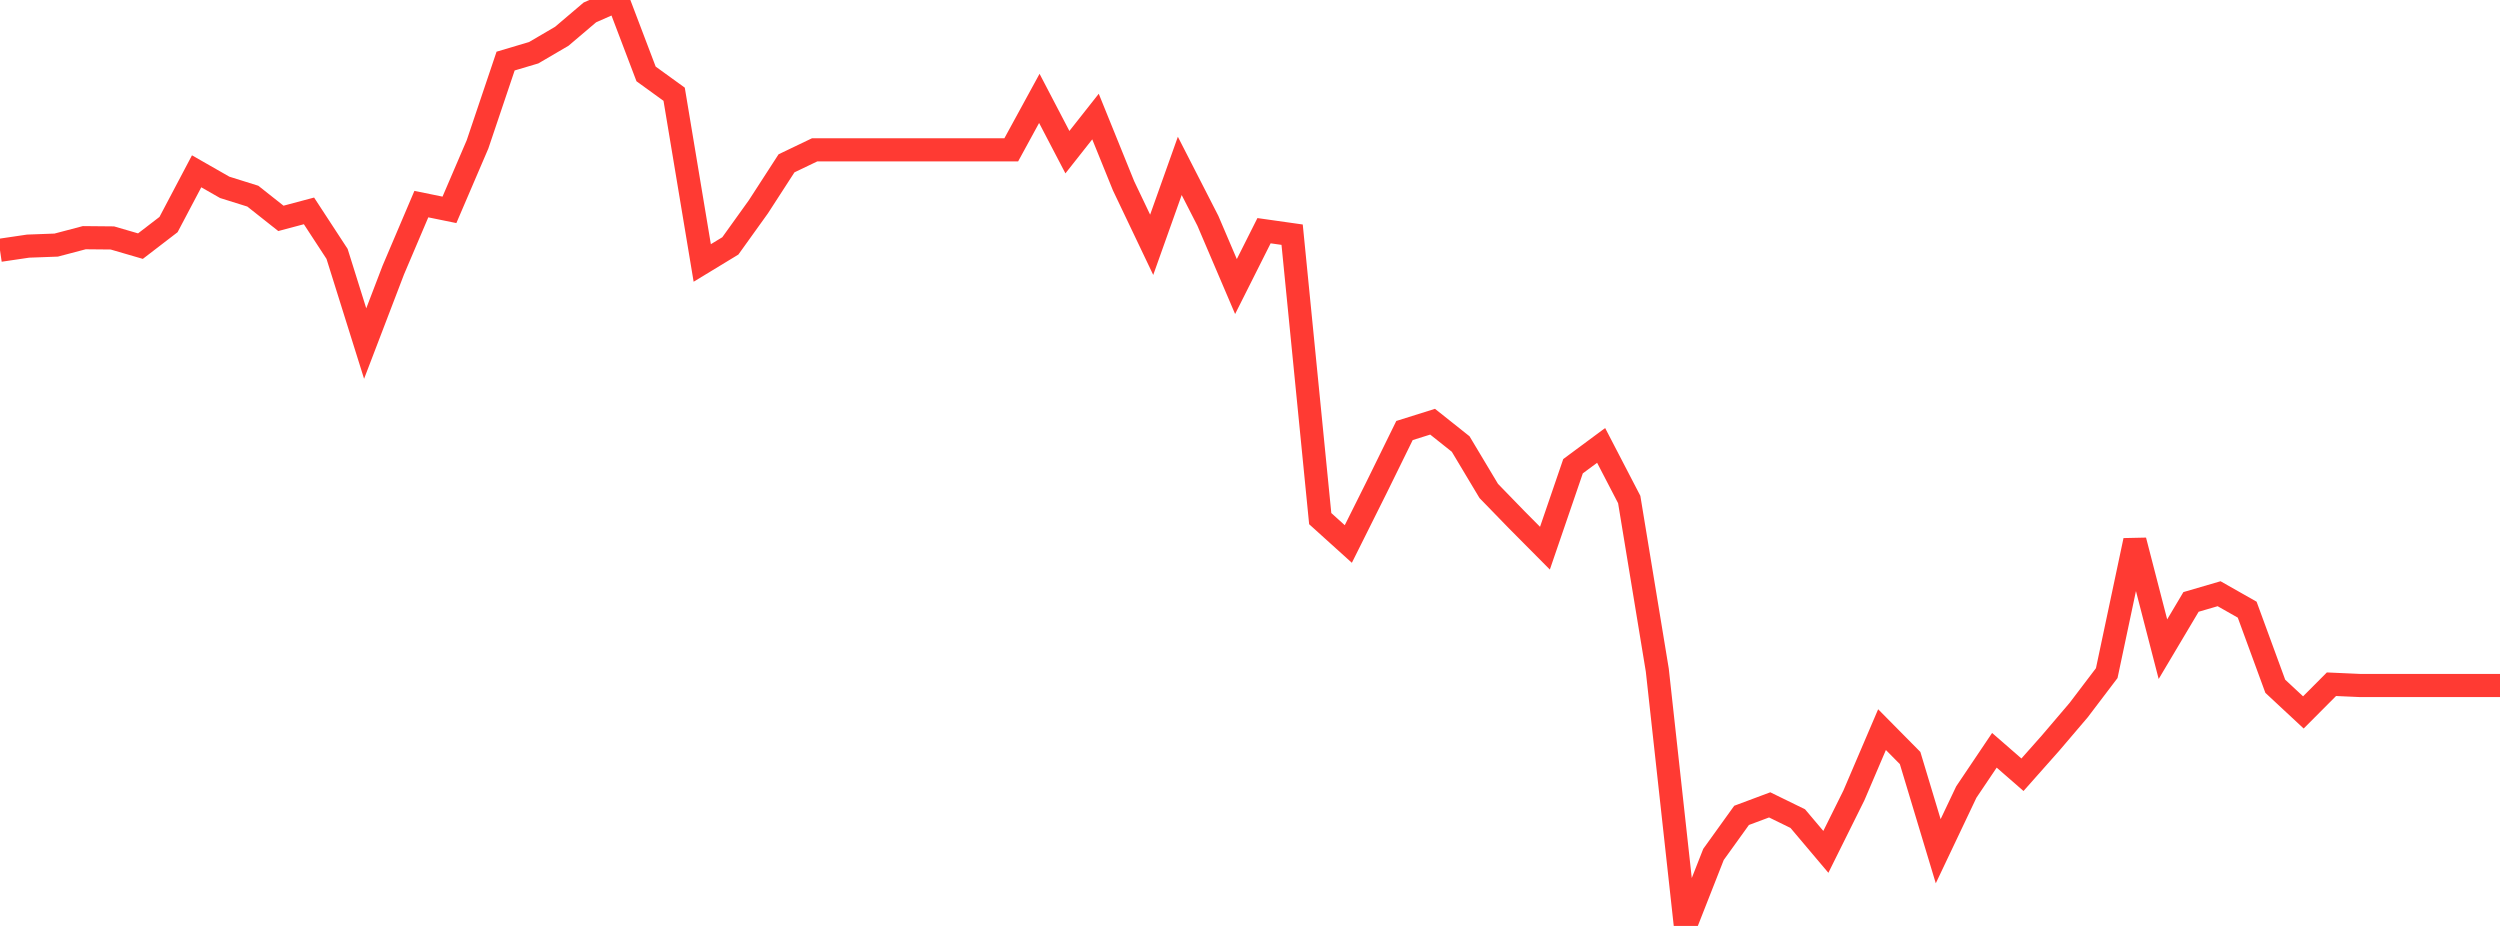 <?xml version="1.0" standalone="no"?>
<!DOCTYPE svg PUBLIC "-//W3C//DTD SVG 1.1//EN" "http://www.w3.org/Graphics/SVG/1.1/DTD/svg11.dtd">

<svg width="135" height="50" viewBox="0 0 135 50" preserveAspectRatio="none" 
  xmlns="http://www.w3.org/2000/svg"
  xmlns:xlink="http://www.w3.org/1999/xlink">


<polyline points="0.0, 13.515 1.517, 13.291 3.034, 13.235 4.551, 12.835 6.067, 12.849 7.584, 13.291 9.101, 12.126 10.618, 9.25 12.135, 10.117 13.652, 10.592 15.169, 11.792 16.685, 11.388 18.202, 13.711 19.719, 18.552 21.236, 14.587 22.753, 11.022 24.27, 11.332 25.787, 7.796 27.303, 3.298 28.82, 2.847 30.337, 1.959 31.854, 0.67 33.371, 0.0 34.888, 3.992 36.404, 5.089 37.921, 14.2 39.438, 13.279 40.955, 11.164 42.472, 8.819 43.989, 8.092 45.506, 8.092 47.022, 8.092 48.539, 8.092 50.056, 8.092 51.573, 8.092 53.09, 8.092 54.607, 8.092 56.124, 5.313 57.64, 8.217 59.157, 6.294 60.674, 10.038 62.191, 13.219 63.708, 8.958 65.225, 11.922 66.742, 15.474 68.258, 12.458 69.775, 12.673 71.292, 28.006 72.809, 29.376 74.326, 26.337 75.843, 23.248 77.36, 22.772 78.876, 23.977 80.393, 26.512 81.91, 28.074 83.427, 29.602 84.944, 25.175 86.461, 24.052 87.978, 26.974 89.494, 36.187 91.011, 50.0 92.528, 46.14 94.045, 44.03 95.562, 43.463 97.079, 44.205 98.596, 46.001 100.112, 42.949 101.629, 39.4 103.146, 40.934 104.663, 45.966 106.18, 42.771 107.697, 40.516 109.213, 41.836 110.73, 40.126 112.247, 38.346 113.764, 36.348 115.281, 29.186 116.798, 35.056 118.315, 32.504 119.831, 32.061 121.348, 32.922 122.865, 37.058 124.382, 38.471 125.899, 36.948 127.416, 37.016 128.933, 37.016 130.449, 37.016 131.966, 37.016 133.483, 37.016 135.0, 37.016" fill="none" stroke="#ff3a33" stroke-width="1.25"/>

</svg>
